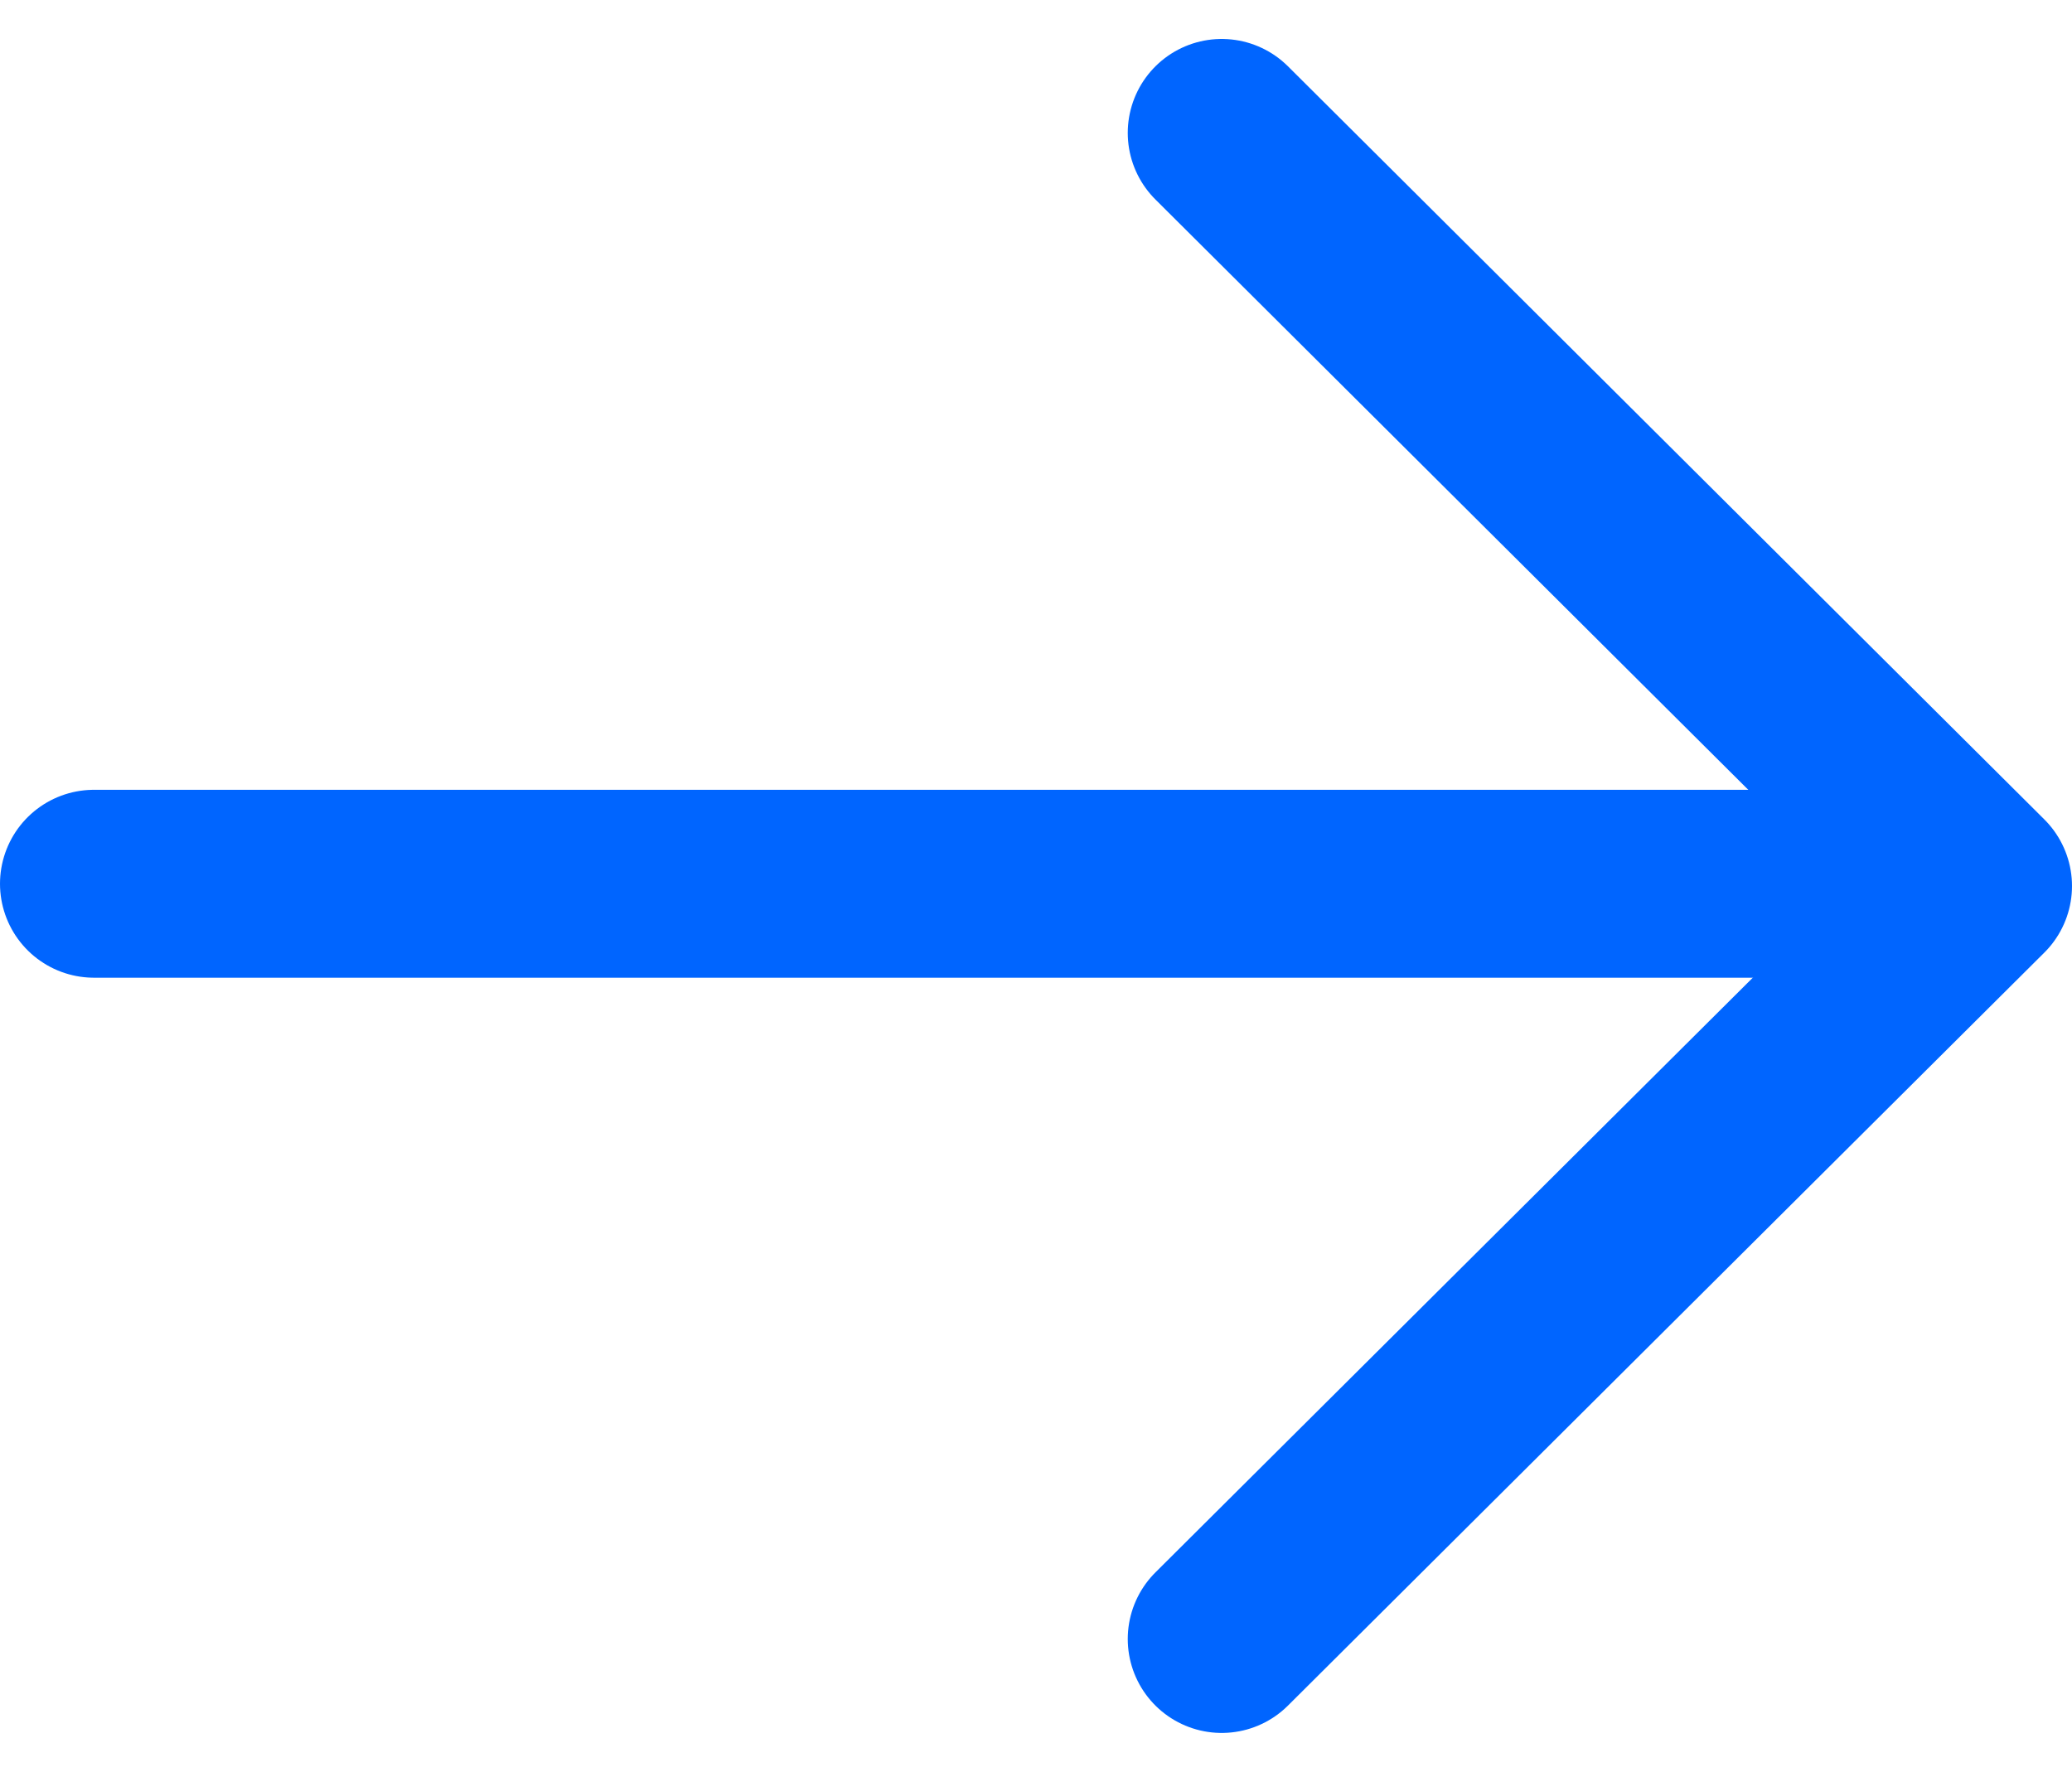 <svg xmlns="http://www.w3.org/2000/svg" width="16.541" height="14.144" viewBox="0 0 16.541 14.144">
  <g id="Group_20638" data-name="Group 20638" transform="translate(0.75 1.061)">
    <line id="Line_1767" data-name="Line 1767" x2="14.989" transform="translate(0 5.994)" fill="none" stroke="#0065ff" stroke-linecap="round" stroke-linejoin="round" stroke-width="1.5"/>
    <path id="Path_3654" data-name="Path 3654" d="M624.635,1125.683l6.038,6.012-6.038,6.011" transform="translate(-615.632 -1125.683)" fill="none" stroke="#0065ff" stroke-linecap="round" stroke-linejoin="round" stroke-width="1.5"/>
  </g>
</svg>

